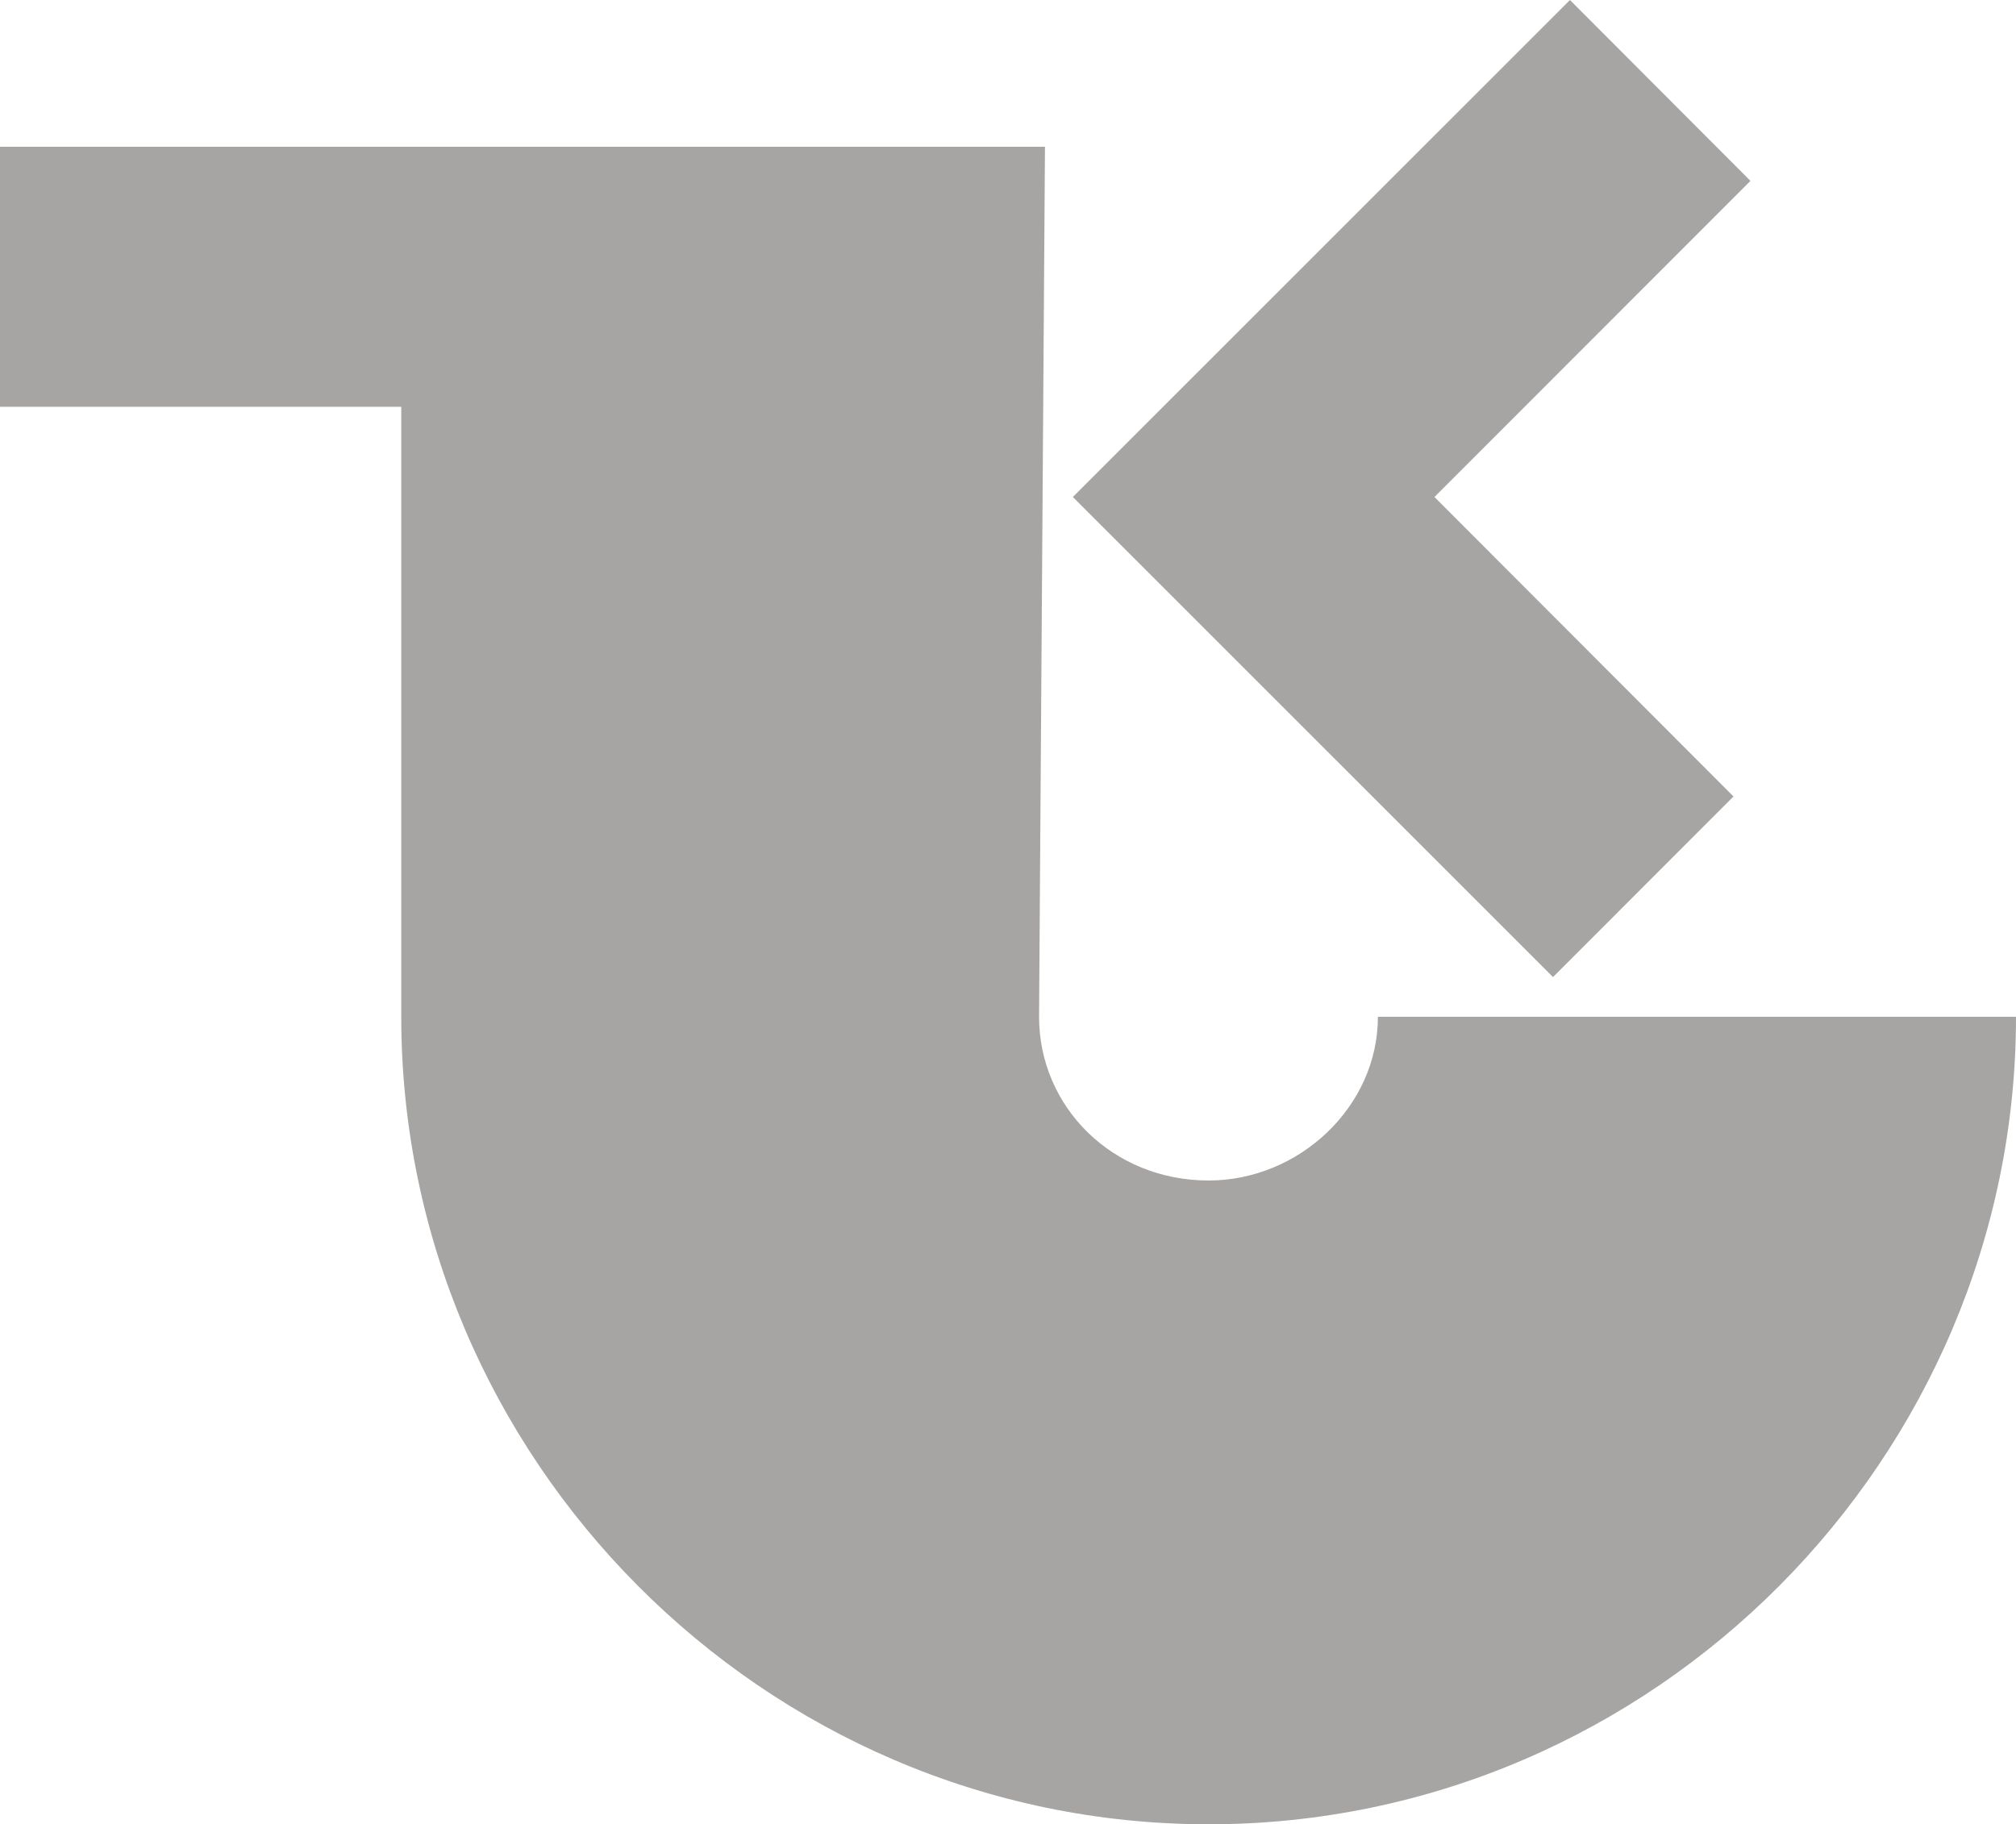 <svg width="263" height="238" viewBox="0 0 263 238" fill="none" xmlns="http://www.w3.org/2000/svg">
<g clip-path="url(#clip0_1_45)">
<path d="M263 132.651C263 190.096 215.826 238 157.674 238C99.522 238 52.347 190.109 52.347 132.651V53.073H-120V19.149H136.323L135.552 132.651C135.552 144.418 145.141 154.011 157.674 154.011C169.435 154.011 179.757 144.418 179.757 132.651H263.013H263Z" fill="#A6A5A3"/>
<path d="M228.358 23.598C228.358 23.598 201.133 50.836 187.135 64.84C201.133 78.845 226.147 103.909 226.147 103.909L202.599 127.468L139.961 64.84L204.81 0L228.358 23.598Z" fill="#A6A5A3"/>
</g>
<defs>
<clipPath id="clip0_1_45">
<rect width="383" height="238" fill="white" transform="translate(-120)"/>
</clipPath>
</defs>
</svg>
